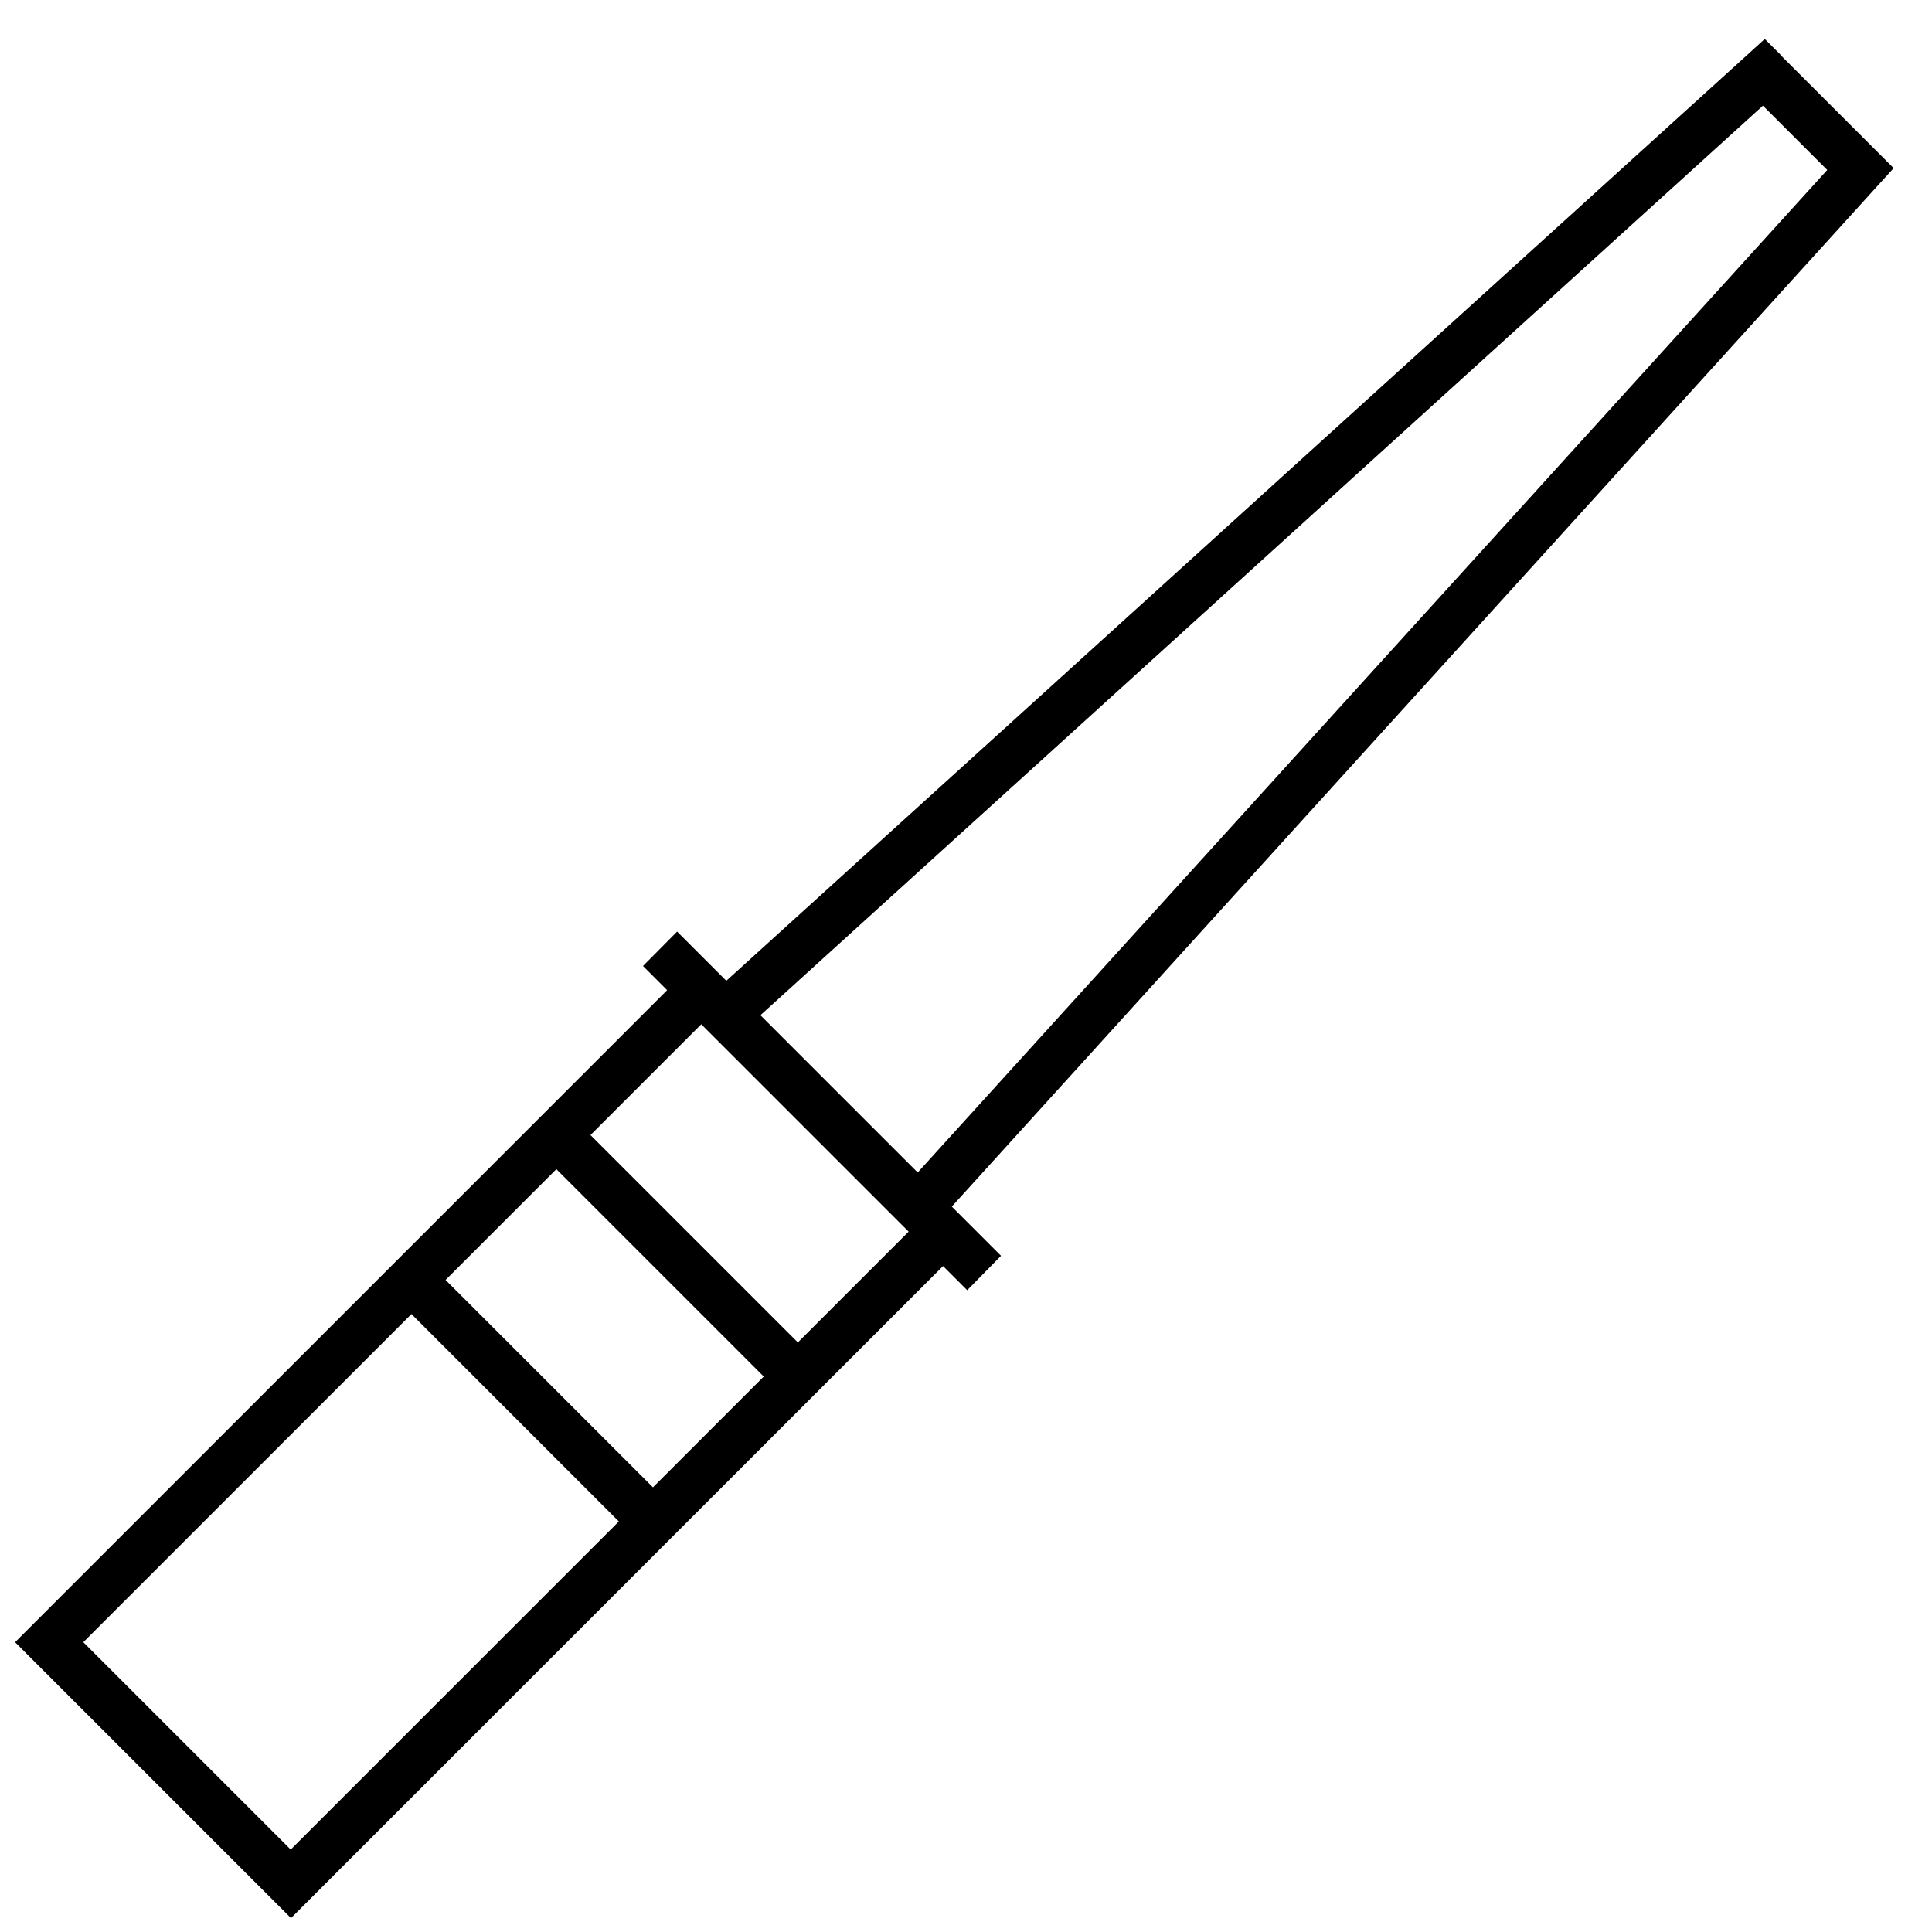 <svg xmlns="http://www.w3.org/2000/svg" viewBox="0 0 640 640"><!--! Font Awesome Pro 7.1.0 by @fontawesome - https://fontawesome.com License - https://fontawesome.com/license (Commercial License) Copyright 2025 Fonticons, Inc. --><path fill="currentColor" d="M590 18.3L584.6 12.9L579 18L240.6 324.9C232.7 317 227.3 311.6 224.3 308.6L213 320C217.3 324.3 220 327 221 328L10.7 538.3L5 544L10.7 549.7L90.7 629.7L96.4 635.4L102.1 629.7L312.4 419.4C313.4 420.4 316.1 423.1 320.4 427.4L331.6 416C328.7 413.1 323.2 407.6 315.3 399.7L622.2 61.3L627.3 55.7L621.9 50.3L589.9 18.3zM304 388.4L251.9 336.3L584 35L605.3 56.3L304 388.4zM195.6 376L232.3 339.3L301 408L264.3 444.7L195.6 376zM184.3 387.3L253 456L216.3 492.7L147.6 424L184.3 387.3zM205 504L96.3 612.7L27.6 544L136.3 435.3L205 504z"/></svg>